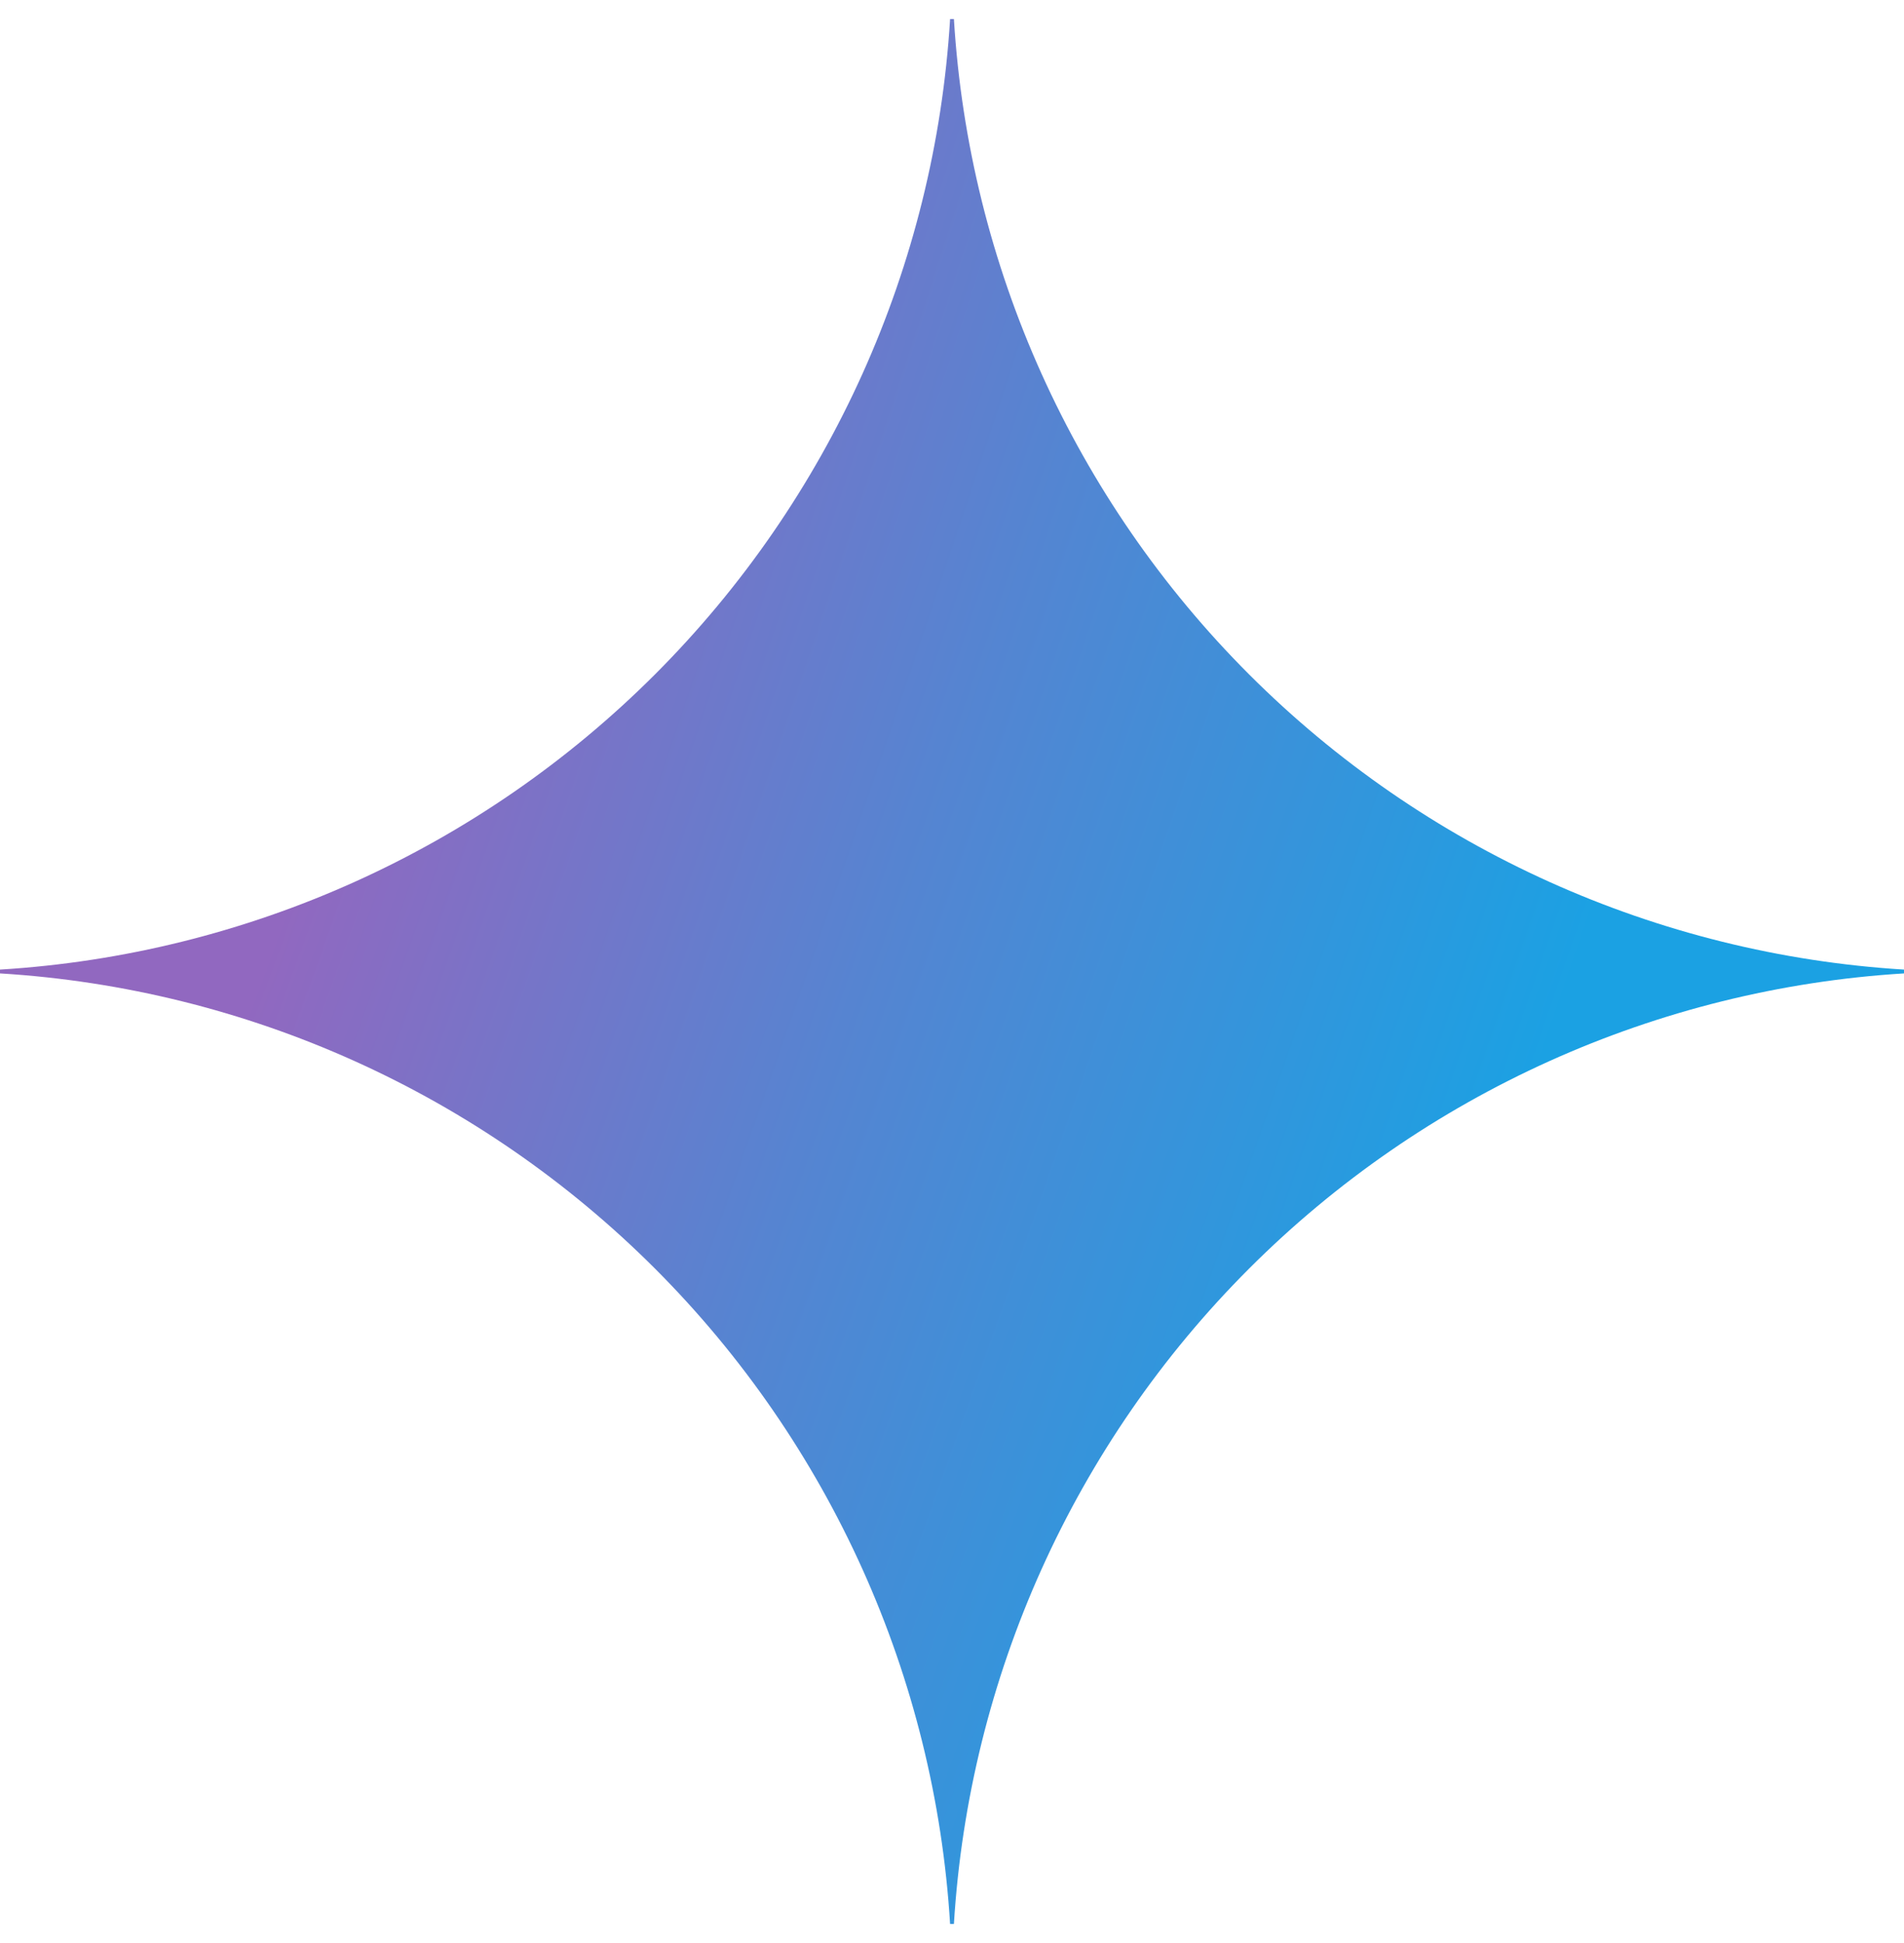 <svg width="50" height="51" viewBox="0 0 50 51" fill="none" xmlns="http://www.w3.org/2000/svg">
<g clip-path="url(#clip0_865_6227)">
<path d="M50 25.55C43.513 25.948 37.396 28.704 32.8 33.3C28.204 37.896 25.448 44.013 25.05 50.5H24.95C24.553 44.013 21.796 37.895 17.201 33.299C12.605 28.704 6.487 25.947 0 25.55L0 25.45C6.487 25.053 12.605 22.296 17.201 17.701C21.796 13.105 24.553 6.987 24.95 0.5L25.05 0.5C25.448 6.987 28.204 13.104 32.8 17.7C37.396 22.296 43.513 25.052 50 25.45V25.55Z" fill="url(#paint0_radial_865_6227)"/>
</g>
<defs>
<radialGradient id="paint0_radial_865_6227" cx="0" cy="0" r="1" gradientUnits="userSpaceOnUse" gradientTransform="translate(4.963 20.822) rotate(18.683) scale(53.219 426.316)">
<stop offset="0.067" stop-color="#9168C0"/>
<stop offset="0.343" stop-color="#5684D1"/>
<stop offset="0.672" stop-color="#1BA1E3"/>
</radialGradient>
<clipPath id="clip0_865_6227">
<rect width="50" height="50" fill="white" transform="translate(0 0.5)"/>
</clipPath>
</defs>
</svg>
